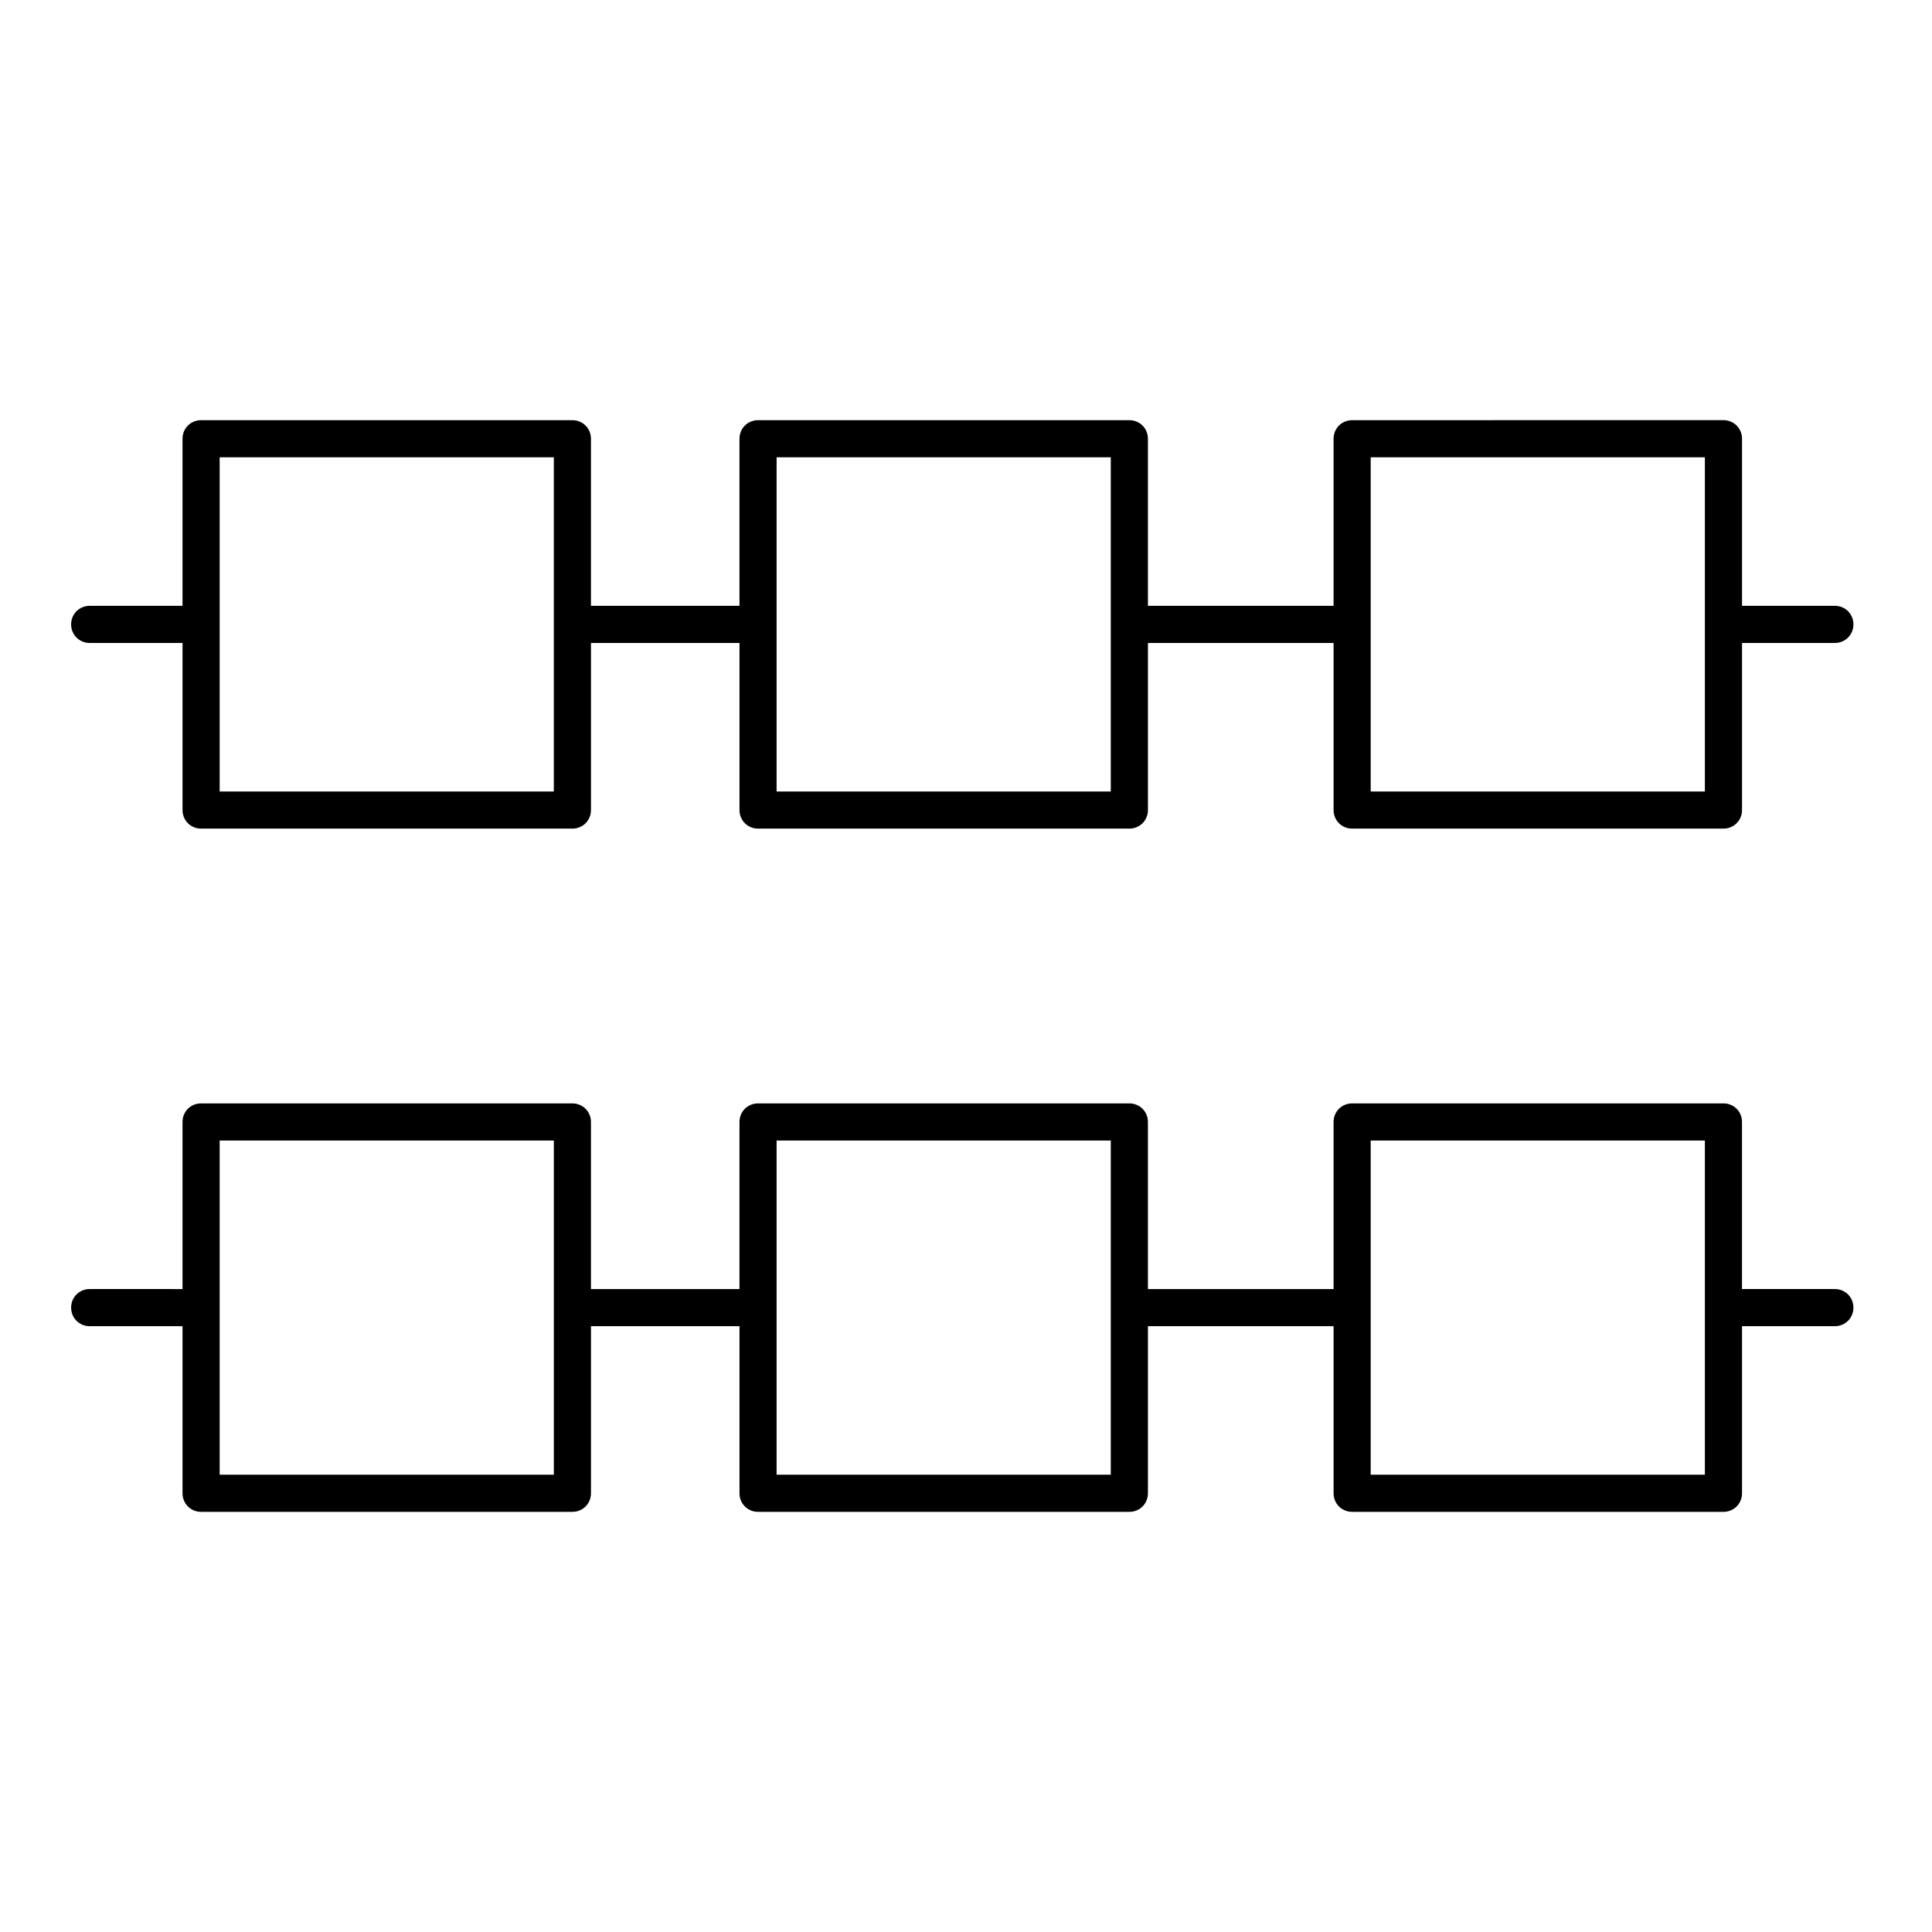 <?xml version="1.0" encoding="UTF-8"?>
<!-- Uploaded to: SVG Repo, www.svgrepo.com, Generator: SVG Repo Mixer Tools -->
<svg fill="#000000" width="800px" height="800px" version="1.1" viewBox="144 144 512 512" xmlns="http://www.w3.org/2000/svg">
 <g>
  <path d="m167.77 314.39h24.602v44.281c0 2.754 2.164 4.922 4.922 4.922h98.398c2.754 0 4.922-2.164 4.922-4.922v-44.281h39.359v44.281c0 2.754 2.164 4.922 4.922 4.922h98.398c2.754 0 4.922-2.164 4.922-4.922v-44.281h49.199v44.281c0 2.754 2.164 4.922 4.922 4.922h98.398c2.754 0 4.922-2.164 4.922-4.922v-44.281h24.602c2.754 0 4.922-2.164 4.922-4.922 0-2.754-2.164-4.922-4.922-4.922h-24.602v-44.281c0-2.754-2.164-4.922-4.922-4.922l-98.402 0.008c-2.754 0-4.922 2.164-4.922 4.922v44.281h-49.199v-44.281c0-2.754-2.164-4.922-4.922-4.922h-98.398c-2.754 0-4.922 2.164-4.922 4.922v44.281h-39.359v-44.281c0-2.754-2.164-4.922-4.922-4.922h-98.398c-2.754 0-4.922 2.164-4.922 4.922v44.281l-24.598-0.004c-2.754 0-4.922 2.164-4.922 4.922 0.004 2.754 2.168 4.918 4.922 4.918zm339.48-49.199h88.559v88.559h-88.559zm-157.44 0h88.559v88.559h-88.559zm-147.6 0h88.559v88.559h-88.559z"/>
  <path d="m630.25 485.61h-24.602v-44.281c0-2.754-2.164-4.922-4.922-4.922l-98.395 0.004c-2.754 0-4.922 2.164-4.922 4.922v44.281h-49.199v-44.281c0-2.754-2.164-4.922-4.922-4.922h-98.398c-2.754 0-4.922 2.164-4.922 4.922v44.281h-39.359v-44.281c0-2.754-2.164-4.922-4.922-4.922h-98.398c-2.754 0-4.922 2.164-4.922 4.922v44.281l-24.598-0.004c-2.754 0-4.922 2.164-4.922 4.922 0 2.754 2.164 4.922 4.922 4.922h24.602v44.281c0 2.754 2.164 4.922 4.922 4.922h98.398c2.754 0 4.922-2.164 4.922-4.922v-44.281h39.359v44.281c0 2.754 2.164 4.922 4.922 4.922h98.398c2.754 0 4.922-2.164 4.922-4.922v-44.281h49.199v44.281c0 2.754 2.164 4.922 4.922 4.922h98.398c2.754 0 4.922-2.164 4.922-4.922v-44.281h24.602c2.754 0 4.922-2.164 4.922-4.922-0.008-2.754-2.172-4.922-4.93-4.922zm-339.48 49.203h-88.559v-88.559h88.559zm147.6 0h-88.559v-88.559h88.559zm157.44 0h-88.559v-88.559h88.559z"/>
 </g>
</svg>